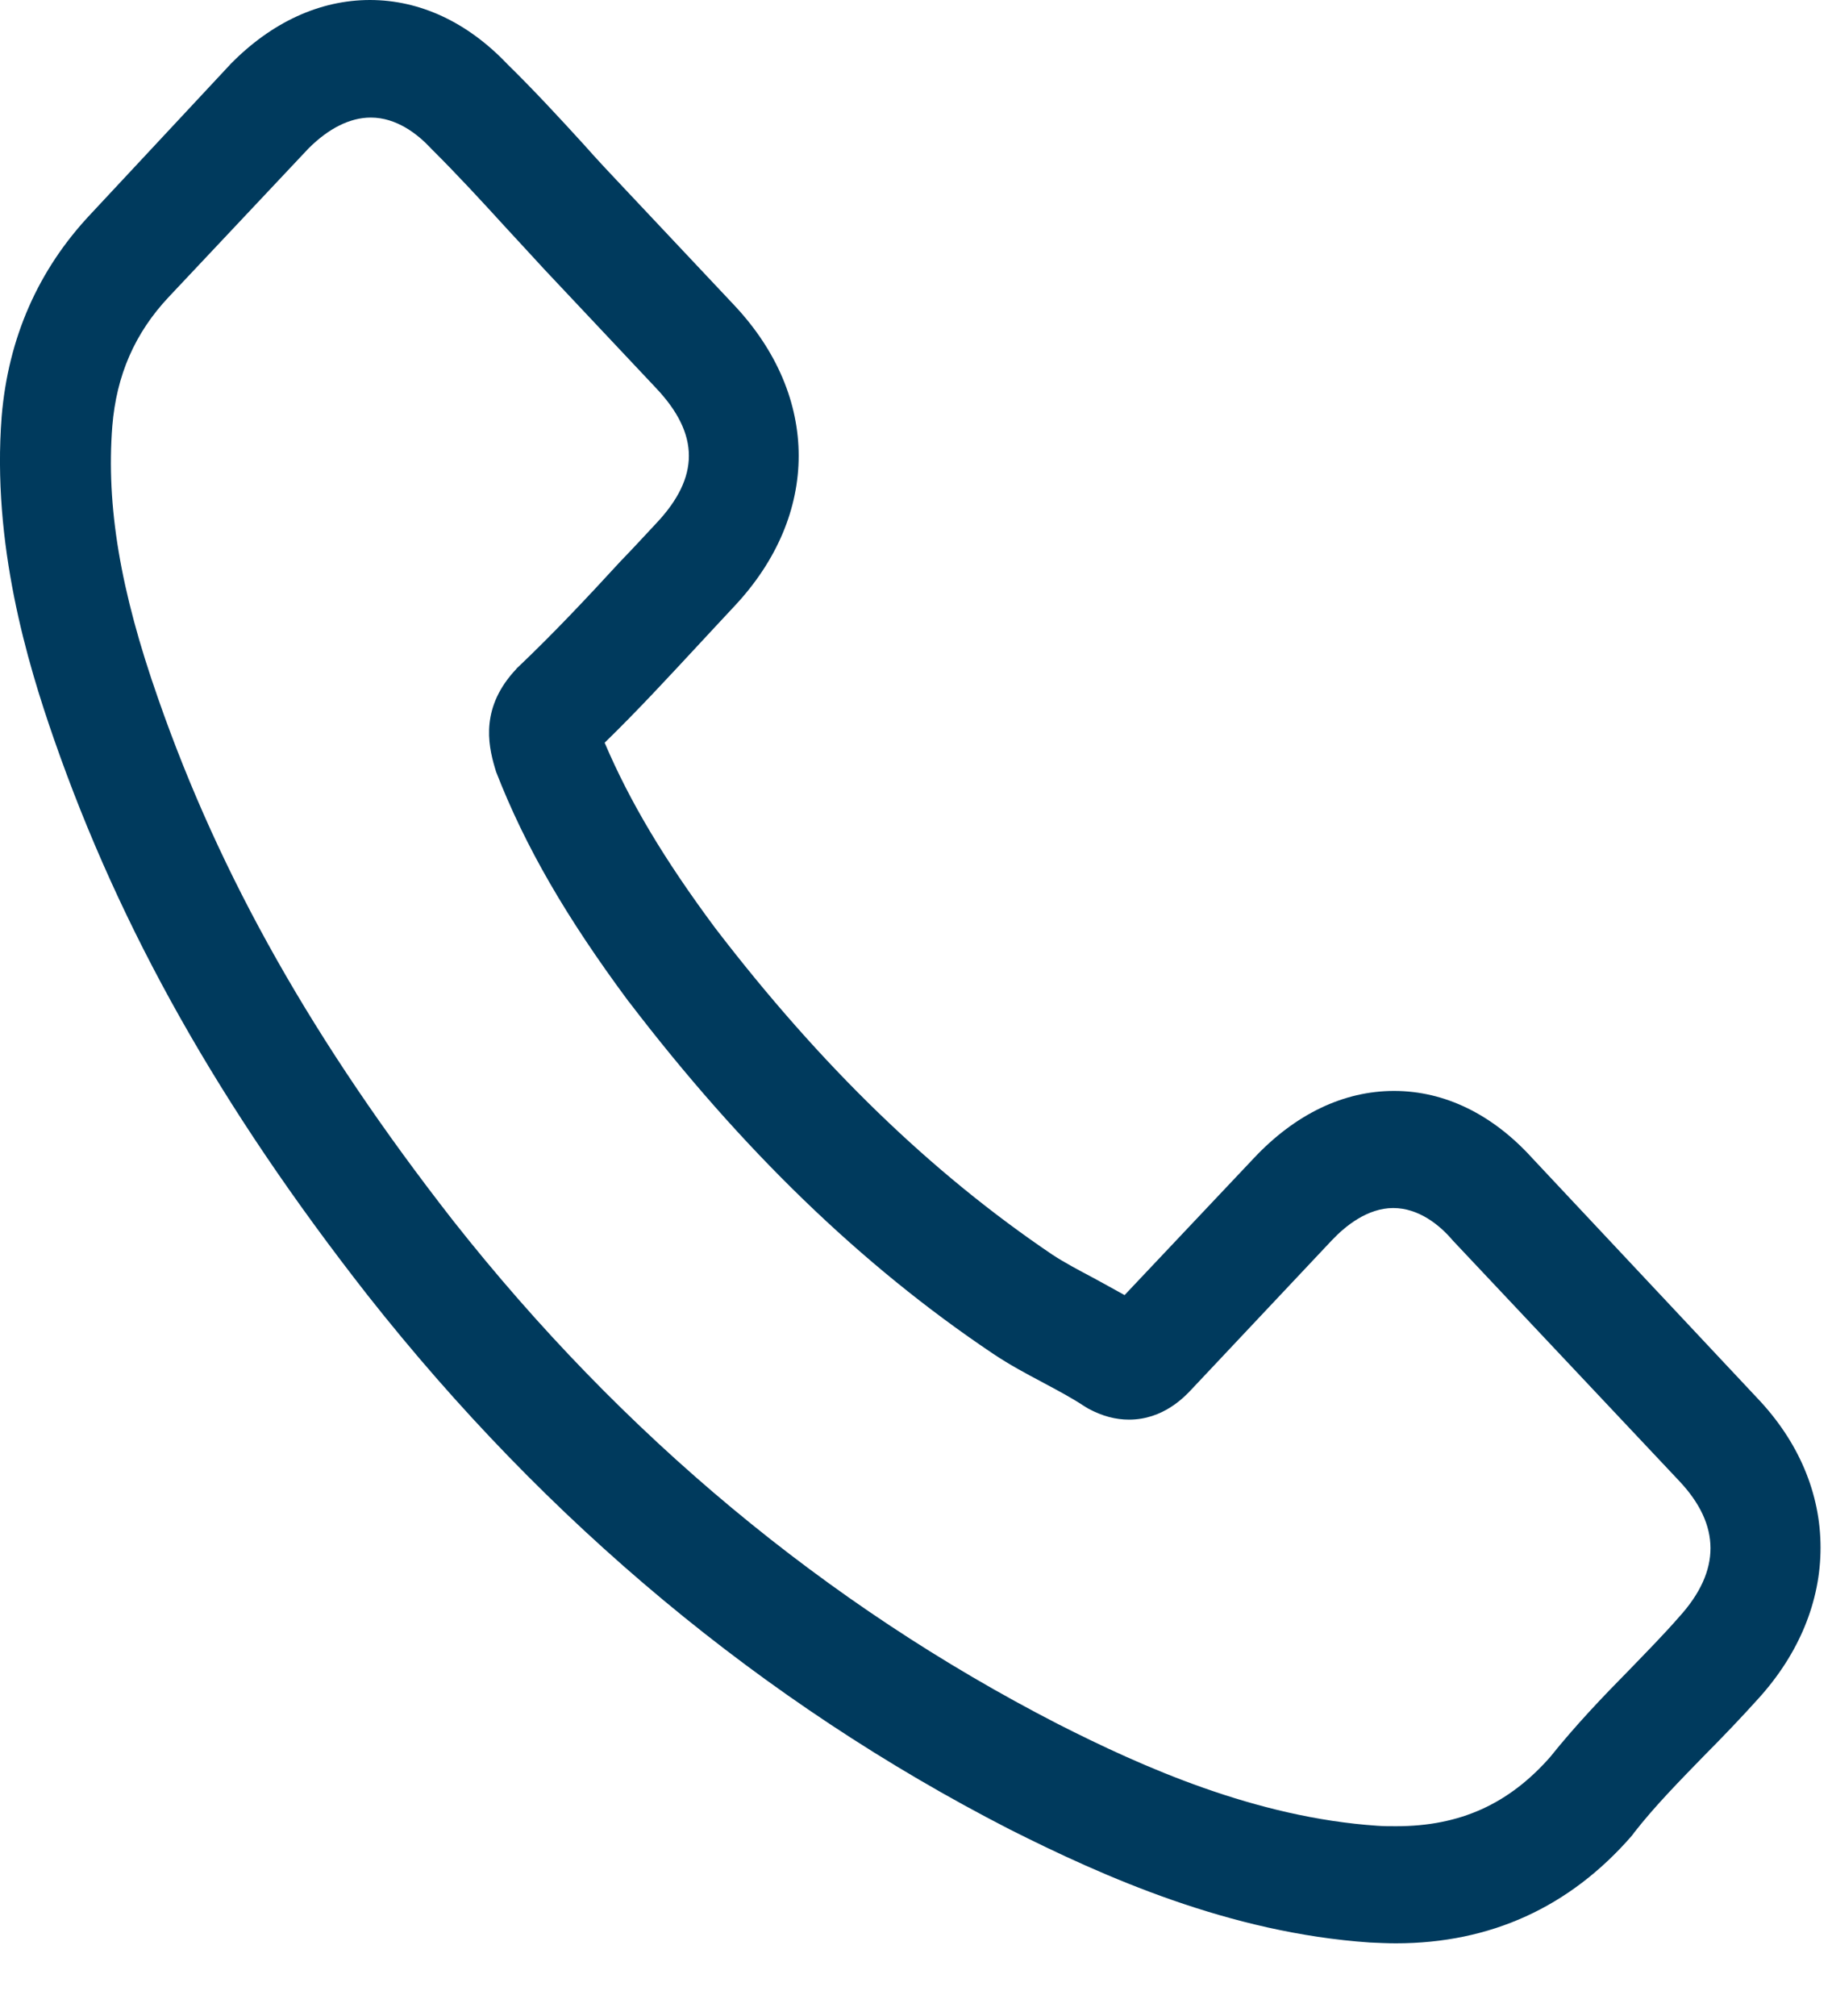 <svg width="20" height="22" viewBox="0 0 20 22" fill="none" xmlns="http://www.w3.org/2000/svg">
<path d="M16.731 12.642C16.297 12.162 15.774 11.905 15.219 11.905C14.669 11.905 14.142 12.157 13.69 12.637L12.277 14.133C12.16 14.067 12.044 14.005 11.932 13.943C11.771 13.858 11.619 13.777 11.489 13.692C10.166 12.798 8.963 11.634 7.809 10.129C7.25 9.378 6.874 8.746 6.601 8.105C6.968 7.748 7.308 7.378 7.639 7.022C7.764 6.889 7.889 6.751 8.015 6.618C8.954 5.62 8.954 4.328 8.015 3.33L6.794 2.033C6.655 1.886 6.512 1.734 6.378 1.582C6.109 1.287 5.828 0.983 5.537 0.698C5.103 0.242 4.584 0 4.039 0C3.493 0 2.966 0.242 2.518 0.698C2.514 0.703 2.514 0.703 2.509 0.708L0.989 2.337C0.416 2.945 0.09 3.687 0.018 4.546C-0.089 5.934 0.296 7.226 0.591 8.071C1.315 10.148 2.398 12.072 4.012 14.133C5.971 16.618 8.328 18.58 11.02 19.962C12.049 20.48 13.421 21.093 14.955 21.198C15.049 21.202 15.148 21.207 15.237 21.207C16.27 21.207 17.138 20.813 17.818 20.029C17.822 20.02 17.831 20.015 17.835 20.005C18.068 19.706 18.336 19.435 18.618 19.145C18.811 18.951 19.007 18.746 19.2 18.532C19.642 18.043 19.875 17.473 19.875 16.889C19.875 16.3 19.638 15.734 19.186 15.259L16.731 12.642ZM18.332 17.644C18.328 17.644 18.328 17.649 18.332 17.644C18.157 17.844 17.979 18.024 17.786 18.224C17.496 18.518 17.201 18.827 16.923 19.174C16.471 19.687 15.939 19.929 15.242 19.929C15.175 19.929 15.103 19.929 15.036 19.924C13.708 19.834 12.473 19.283 11.548 18.813C9.016 17.511 6.794 15.663 4.947 13.321C3.422 11.368 2.402 9.563 1.727 7.625C1.311 6.442 1.159 5.52 1.226 4.651C1.271 4.095 1.472 3.634 1.843 3.24L3.368 1.62C3.587 1.401 3.82 1.283 4.048 1.283C4.33 1.283 4.558 1.463 4.701 1.615C4.705 1.62 4.71 1.625 4.714 1.629C4.987 1.9 5.246 2.181 5.519 2.48C5.658 2.632 5.801 2.784 5.944 2.941L7.165 4.238C7.639 4.741 7.639 5.207 7.165 5.71C7.035 5.848 6.91 5.986 6.78 6.119C6.405 6.527 6.047 6.908 5.658 7.278C5.649 7.288 5.64 7.292 5.635 7.302C5.251 7.71 5.322 8.109 5.403 8.38C5.407 8.395 5.412 8.409 5.416 8.423C5.734 9.24 6.181 10.01 6.861 10.927L6.865 10.931C8.1 12.547 9.401 13.806 10.837 14.77C11.02 14.893 11.208 14.993 11.387 15.088C11.548 15.174 11.7 15.255 11.829 15.34C11.847 15.35 11.865 15.364 11.883 15.373C12.035 15.454 12.178 15.492 12.326 15.492C12.697 15.492 12.93 15.245 13.006 15.164L14.535 13.54C14.687 13.378 14.929 13.183 15.21 13.183C15.488 13.183 15.716 13.368 15.854 13.53C15.859 13.535 15.859 13.535 15.863 13.54L18.328 16.157C18.788 16.642 18.788 17.141 18.332 17.644Z" fill="#003A5D"/>
</svg>

